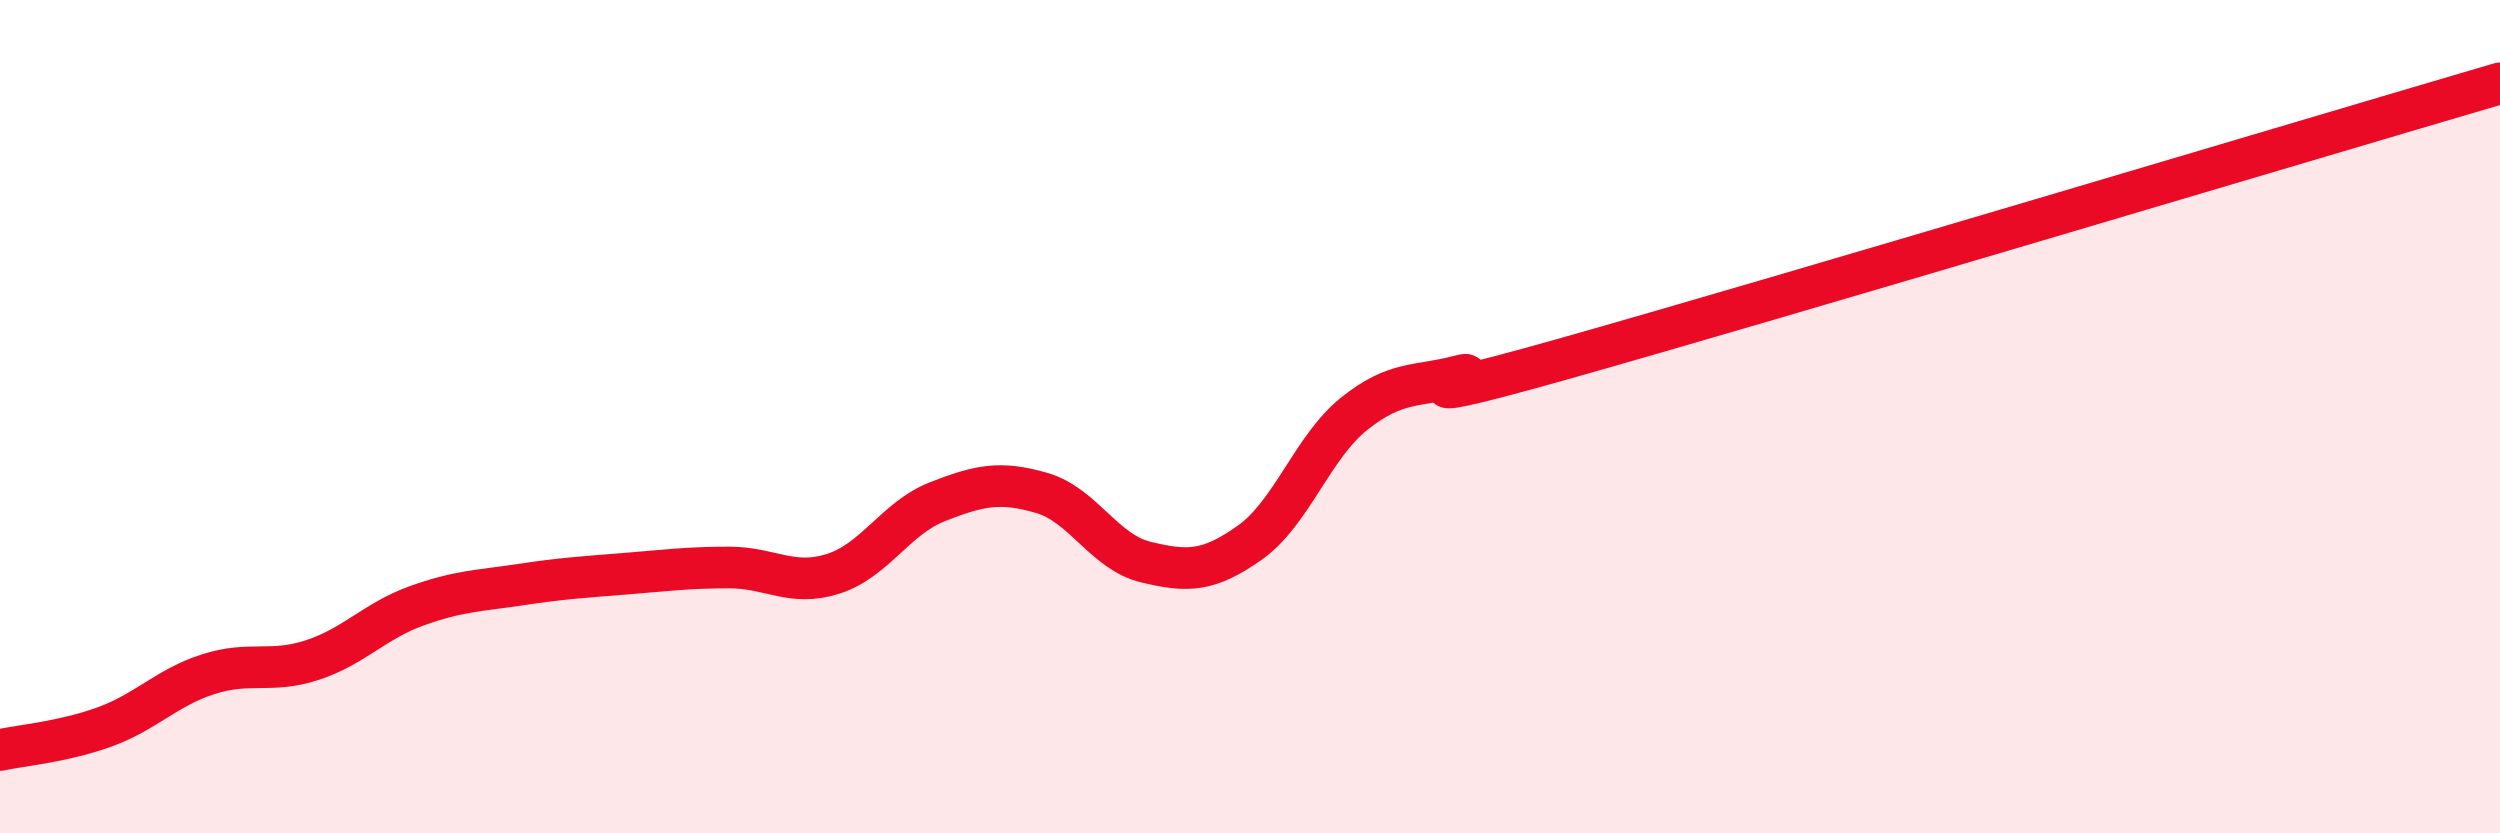 
    <svg width="60" height="20" viewBox="0 0 60 20" xmlns="http://www.w3.org/2000/svg">
      <path
        d="M 0,18 C 0.5,17.89 1.5,17.81 2.5,17.45 C 3.5,17.09 4,16.5 5,16.18 C 6,15.86 6.5,16.17 7.5,15.84 C 8.5,15.51 9,14.9 10,14.54 C 11,14.18 11.5,14.18 12.5,14.03 C 13.5,13.88 14,13.85 15,13.77 C 16,13.69 16.5,13.62 17.5,13.62 C 18.5,13.62 19,14.09 20,13.77 C 21,13.45 21.5,12.43 22.5,12.04 C 23.5,11.65 24,11.54 25,11.83 C 26,12.12 26.5,13.25 27.5,13.49 C 28.5,13.73 29,13.73 30,13.02 C 31,12.31 31.5,10.73 32.5,9.93 C 33.5,9.13 34,9.29 35,9.03 C 36,8.77 32.5,10.03 37.5,8.62 C 42.5,7.21 55.5,3.32 60,2L60 20L0 20Z"
        fill="#EB0A25"
        opacity="0.1"
        stroke-linecap="round"
        stroke-linejoin="round"
      />
      <path
        d="M 0,18 C 0.5,17.89 1.5,17.81 2.5,17.45 C 3.5,17.09 4,16.5 5,16.18 C 6,15.86 6.5,16.17 7.5,15.84 C 8.5,15.51 9,14.9 10,14.54 C 11,14.18 11.5,14.18 12.5,14.03 C 13.5,13.88 14,13.85 15,13.77 C 16,13.69 16.5,13.62 17.5,13.62 C 18.5,13.62 19,14.09 20,13.77 C 21,13.45 21.5,12.43 22.5,12.04 C 23.5,11.65 24,11.54 25,11.83 C 26,12.12 26.5,13.25 27.5,13.49 C 28.5,13.73 29,13.73 30,13.02 C 31,12.31 31.5,10.73 32.5,9.93 C 33.5,9.13 34,9.29 35,9.03 C 36,8.77 32.5,10.03 37.5,8.62 C 42.5,7.21 55.5,3.32 60,2"
        stroke="#EB0A25"
        stroke-width="1"
        fill="none"
        stroke-linecap="round"
        stroke-linejoin="round"
      />
    </svg>
  